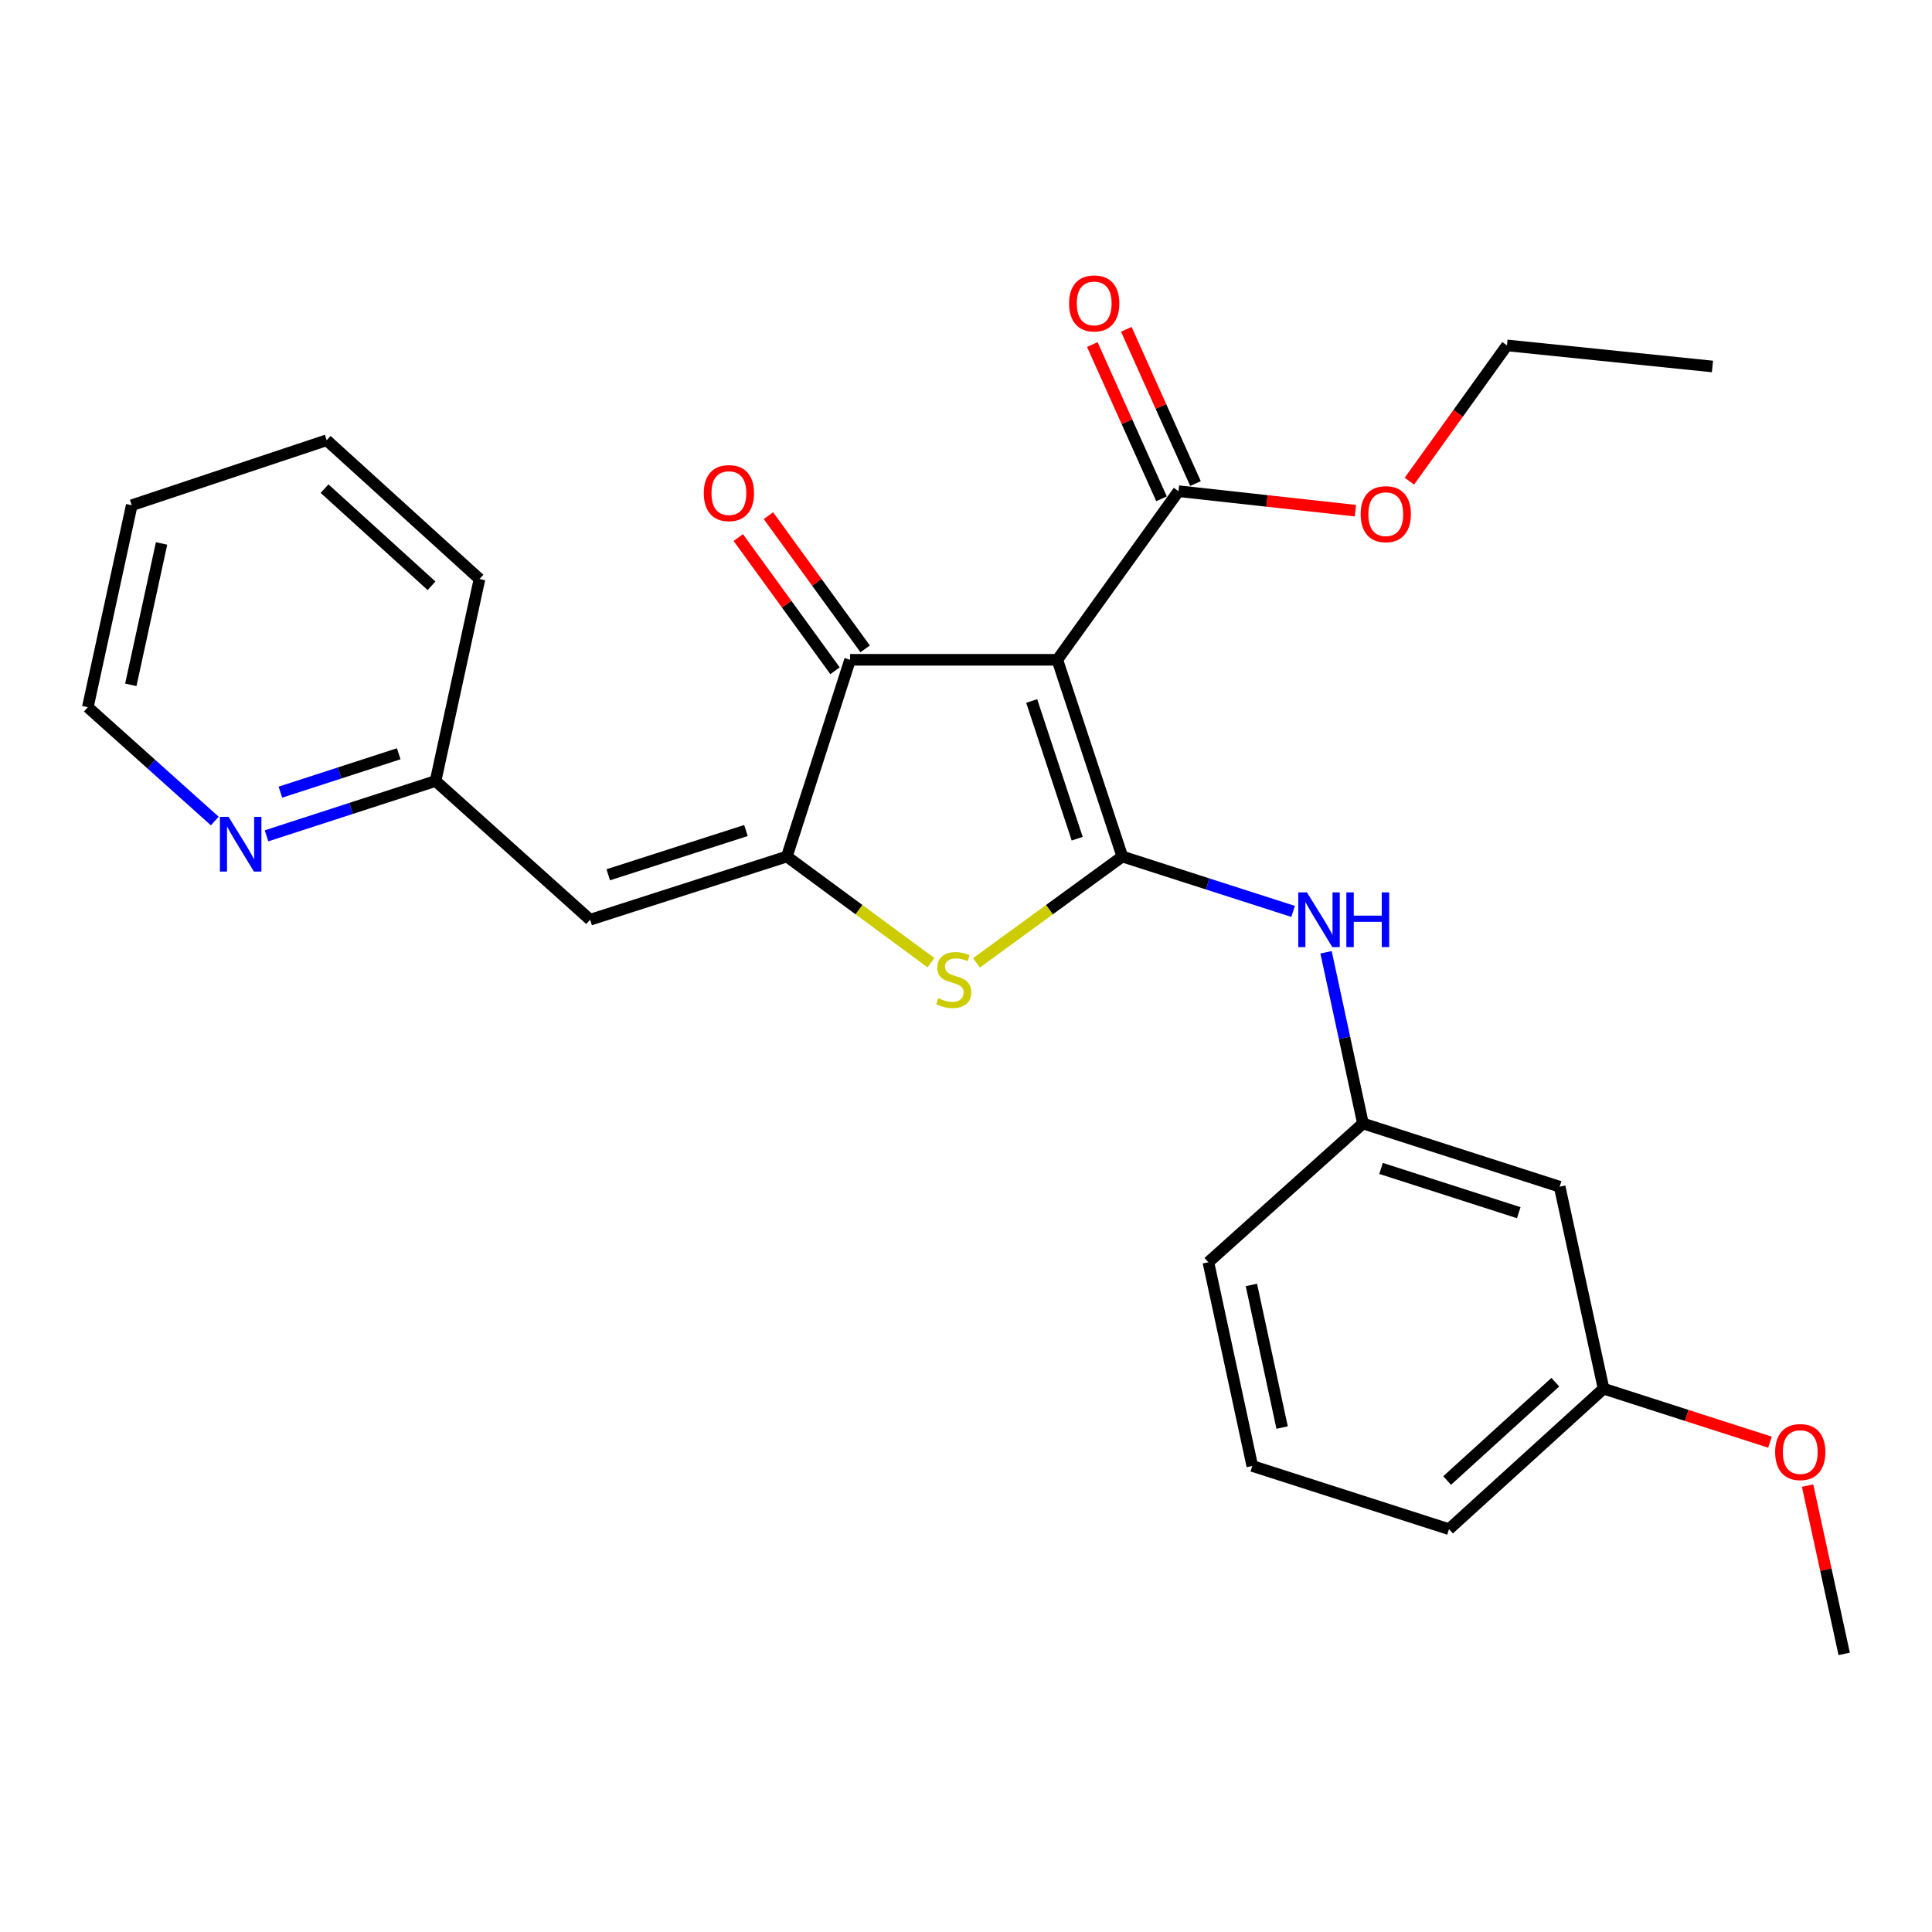 <?xml version='1.0' encoding='iso-8859-1'?>
<svg version='1.1' baseProfile='full'
              xmlns='http://www.w3.org/2000/svg'
                      xmlns:rdkit='http://www.rdkit.org/xml'
                      xmlns:xlink='http://www.w3.org/1999/xlink'
                  xml:space='preserve'
width='1000px' height='1000px' viewBox='0 0 1000 1000'>
<!-- END OF HEADER -->
<rect style='opacity:1.0;fill:#FFFFFF;stroke:none' width='1000' height='1000' x='0' y='0'> </rect>
<path class='bond-0' d='M 440.004,341.509 L 547.268,341.509' style='fill:none;fill-rule:evenodd;stroke:#000000;stroke-width:6px;stroke-linecap:butt;stroke-linejoin:miter;stroke-opacity:1' />
<path class='bond-1' d='M 440.004,341.509 L 407.274,443.331' style='fill:none;fill-rule:evenodd;stroke:#000000;stroke-width:6px;stroke-linecap:butt;stroke-linejoin:miter;stroke-opacity:1' />
<path class='bond-2' d='M 447.805,335.843 L 422.771,301.376' style='fill:none;fill-rule:evenodd;stroke:#000000;stroke-width:6px;stroke-linecap:butt;stroke-linejoin:miter;stroke-opacity:1' />
<path class='bond-2' d='M 422.771,301.376 L 397.736,266.909' style='fill:none;fill-rule:evenodd;stroke:#FF0000;stroke-width:6px;stroke-linecap:butt;stroke-linejoin:miter;stroke-opacity:1' />
<path class='bond-2' d='M 432.202,347.176 L 407.168,312.709' style='fill:none;fill-rule:evenodd;stroke:#000000;stroke-width:6px;stroke-linecap:butt;stroke-linejoin:miter;stroke-opacity:1' />
<path class='bond-2' d='M 407.168,312.709 L 382.133,278.242' style='fill:none;fill-rule:evenodd;stroke:#FF0000;stroke-width:6px;stroke-linecap:butt;stroke-linejoin:miter;stroke-opacity:1' />
<path class='bond-3' d='M 547.268,341.509 L 580.909,443.331' style='fill:none;fill-rule:evenodd;stroke:#000000;stroke-width:6px;stroke-linecap:butt;stroke-linejoin:miter;stroke-opacity:1' />
<path class='bond-3' d='M 534.003,362.832 L 557.552,434.107' style='fill:none;fill-rule:evenodd;stroke:#000000;stroke-width:6px;stroke-linecap:butt;stroke-linejoin:miter;stroke-opacity:1' />
<path class='bond-4' d='M 547.268,341.509 L 609.996,254.236' style='fill:none;fill-rule:evenodd;stroke:#000000;stroke-width:6px;stroke-linecap:butt;stroke-linejoin:miter;stroke-opacity:1' />
<path class='bond-5' d='M 580.909,443.331 L 543.163,470.851' style='fill:none;fill-rule:evenodd;stroke:#000000;stroke-width:6px;stroke-linecap:butt;stroke-linejoin:miter;stroke-opacity:1' />
<path class='bond-5' d='M 543.163,470.851 L 505.416,498.371' style='fill:none;fill-rule:evenodd;stroke:#CCCC00;stroke-width:6px;stroke-linecap:butt;stroke-linejoin:miter;stroke-opacity:1' />
<path class='bond-6' d='M 580.909,443.331 L 625.113,457.536' style='fill:none;fill-rule:evenodd;stroke:#000000;stroke-width:6px;stroke-linecap:butt;stroke-linejoin:miter;stroke-opacity:1' />
<path class='bond-6' d='M 625.113,457.536 L 669.317,471.74' style='fill:none;fill-rule:evenodd;stroke:#0000FF;stroke-width:6px;stroke-linecap:butt;stroke-linejoin:miter;stroke-opacity:1' />
<path class='bond-7' d='M 481.874,498.293 L 444.574,470.812' style='fill:none;fill-rule:evenodd;stroke:#CCCC00;stroke-width:6px;stroke-linecap:butt;stroke-linejoin:miter;stroke-opacity:1' />
<path class='bond-7' d='M 444.574,470.812 L 407.274,443.331' style='fill:none;fill-rule:evenodd;stroke:#000000;stroke-width:6px;stroke-linecap:butt;stroke-linejoin:miter;stroke-opacity:1' />
<path class='bond-8' d='M 407.274,443.331 L 305.452,476.05' style='fill:none;fill-rule:evenodd;stroke:#000000;stroke-width:6px;stroke-linecap:butt;stroke-linejoin:miter;stroke-opacity:1' />
<path class='bond-8' d='M 386.101,429.879 L 314.826,452.783' style='fill:none;fill-rule:evenodd;stroke:#000000;stroke-width:6px;stroke-linecap:butt;stroke-linejoin:miter;stroke-opacity:1' />
<path class='bond-9' d='M 609.996,254.236 L 655.785,259.28' style='fill:none;fill-rule:evenodd;stroke:#000000;stroke-width:6px;stroke-linecap:butt;stroke-linejoin:miter;stroke-opacity:1' />
<path class='bond-9' d='M 655.785,259.28 L 701.573,264.324' style='fill:none;fill-rule:evenodd;stroke:#FF0000;stroke-width:6px;stroke-linecap:butt;stroke-linejoin:miter;stroke-opacity:1' />
<path class='bond-10' d='M 618.794,250.289 L 600.884,210.368' style='fill:none;fill-rule:evenodd;stroke:#000000;stroke-width:6px;stroke-linecap:butt;stroke-linejoin:miter;stroke-opacity:1' />
<path class='bond-10' d='M 600.884,210.368 L 582.975,170.446' style='fill:none;fill-rule:evenodd;stroke:#FF0000;stroke-width:6px;stroke-linecap:butt;stroke-linejoin:miter;stroke-opacity:1' />
<path class='bond-10' d='M 601.199,258.183 L 583.289,218.261' style='fill:none;fill-rule:evenodd;stroke:#000000;stroke-width:6px;stroke-linecap:butt;stroke-linejoin:miter;stroke-opacity:1' />
<path class='bond-10' d='M 583.289,218.261 L 565.38,178.339' style='fill:none;fill-rule:evenodd;stroke:#FF0000;stroke-width:6px;stroke-linecap:butt;stroke-linejoin:miter;stroke-opacity:1' />
<path class='bond-11' d='M 137.955,432.623 L 181.704,418.43' style='fill:none;fill-rule:evenodd;stroke:#0000FF;stroke-width:6px;stroke-linecap:butt;stroke-linejoin:miter;stroke-opacity:1' />
<path class='bond-11' d='M 181.704,418.43 L 225.454,404.237' style='fill:none;fill-rule:evenodd;stroke:#000000;stroke-width:6px;stroke-linecap:butt;stroke-linejoin:miter;stroke-opacity:1' />
<path class='bond-11' d='M 145.129,410.022 L 175.754,400.087' style='fill:none;fill-rule:evenodd;stroke:#0000FF;stroke-width:6px;stroke-linecap:butt;stroke-linejoin:miter;stroke-opacity:1' />
<path class='bond-11' d='M 175.754,400.087 L 206.378,390.152' style='fill:none;fill-rule:evenodd;stroke:#000000;stroke-width:6px;stroke-linecap:butt;stroke-linejoin:miter;stroke-opacity:1' />
<path class='bond-12' d='M 111.168,424.959 L 78.311,395.506' style='fill:none;fill-rule:evenodd;stroke:#0000FF;stroke-width:6px;stroke-linecap:butt;stroke-linejoin:miter;stroke-opacity:1' />
<path class='bond-12' d='M 78.311,395.506 L 45.455,366.054' style='fill:none;fill-rule:evenodd;stroke:#000000;stroke-width:6px;stroke-linecap:butt;stroke-linejoin:miter;stroke-opacity:1' />
<path class='bond-13' d='M 686.363,492.907 L 695.909,537.206' style='fill:none;fill-rule:evenodd;stroke:#0000FF;stroke-width:6px;stroke-linecap:butt;stroke-linejoin:miter;stroke-opacity:1' />
<path class='bond-13' d='M 695.909,537.206 L 705.455,581.504' style='fill:none;fill-rule:evenodd;stroke:#000000;stroke-width:6px;stroke-linecap:butt;stroke-linejoin:miter;stroke-opacity:1' />
<path class='bond-14' d='M 305.452,476.05 L 225.454,404.237' style='fill:none;fill-rule:evenodd;stroke:#000000;stroke-width:6px;stroke-linecap:butt;stroke-linejoin:miter;stroke-opacity:1' />
<path class='bond-15' d='M 225.454,404.237 L 248.188,299.694' style='fill:none;fill-rule:evenodd;stroke:#000000;stroke-width:6px;stroke-linecap:butt;stroke-linejoin:miter;stroke-opacity:1' />
<path class='bond-16' d='M 45.455,366.054 L 68.189,261.511' style='fill:none;fill-rule:evenodd;stroke:#000000;stroke-width:6px;stroke-linecap:butt;stroke-linejoin:miter;stroke-opacity:1' />
<path class='bond-16' d='M 67.709,354.47 L 83.623,281.29' style='fill:none;fill-rule:evenodd;stroke:#000000;stroke-width:6px;stroke-linecap:butt;stroke-linejoin:miter;stroke-opacity:1' />
<path class='bond-17' d='M 830,718.777 L 750.002,791.491' style='fill:none;fill-rule:evenodd;stroke:#000000;stroke-width:6px;stroke-linecap:butt;stroke-linejoin:miter;stroke-opacity:1' />
<path class='bond-17' d='M 805.029,715.414 L 749.03,766.313' style='fill:none;fill-rule:evenodd;stroke:#000000;stroke-width:6px;stroke-linecap:butt;stroke-linejoin:miter;stroke-opacity:1' />
<path class='bond-18' d='M 830,718.777 L 807.276,614.234' style='fill:none;fill-rule:evenodd;stroke:#000000;stroke-width:6px;stroke-linecap:butt;stroke-linejoin:miter;stroke-opacity:1' />
<path class='bond-19' d='M 830,718.777 L 873.069,732.623' style='fill:none;fill-rule:evenodd;stroke:#000000;stroke-width:6px;stroke-linecap:butt;stroke-linejoin:miter;stroke-opacity:1' />
<path class='bond-19' d='M 873.069,732.623 L 916.138,746.469' style='fill:none;fill-rule:evenodd;stroke:#FF0000;stroke-width:6px;stroke-linecap:butt;stroke-linejoin:miter;stroke-opacity:1' />
<path class='bond-20' d='M 750.002,791.491 L 648.18,758.782' style='fill:none;fill-rule:evenodd;stroke:#000000;stroke-width:6px;stroke-linecap:butt;stroke-linejoin:miter;stroke-opacity:1' />
<path class='bond-21' d='M 729.495,249.046 L 754.748,213.913' style='fill:none;fill-rule:evenodd;stroke:#FF0000;stroke-width:6px;stroke-linecap:butt;stroke-linejoin:miter;stroke-opacity:1' />
<path class='bond-21' d='M 754.748,213.913 L 780,178.78' style='fill:none;fill-rule:evenodd;stroke:#000000;stroke-width:6px;stroke-linecap:butt;stroke-linejoin:miter;stroke-opacity:1' />
<path class='bond-22' d='M 780,178.78 L 886.364,189.687' style='fill:none;fill-rule:evenodd;stroke:#000000;stroke-width:6px;stroke-linecap:butt;stroke-linejoin:miter;stroke-opacity:1' />
<path class='bond-23' d='M 648.18,758.782 L 625.456,653.328' style='fill:none;fill-rule:evenodd;stroke:#000000;stroke-width:6px;stroke-linecap:butt;stroke-linejoin:miter;stroke-opacity:1' />
<path class='bond-23' d='M 663.623,738.902 L 647.716,665.084' style='fill:none;fill-rule:evenodd;stroke:#000000;stroke-width:6px;stroke-linecap:butt;stroke-linejoin:miter;stroke-opacity:1' />
<path class='bond-24' d='M 625.456,653.328 L 705.455,581.504' style='fill:none;fill-rule:evenodd;stroke:#000000;stroke-width:6px;stroke-linecap:butt;stroke-linejoin:miter;stroke-opacity:1' />
<path class='bond-25' d='M 705.455,581.504 L 807.276,614.234' style='fill:none;fill-rule:evenodd;stroke:#000000;stroke-width:6px;stroke-linecap:butt;stroke-linejoin:miter;stroke-opacity:1' />
<path class='bond-25' d='M 714.826,604.773 L 786.102,627.684' style='fill:none;fill-rule:evenodd;stroke:#000000;stroke-width:6px;stroke-linecap:butt;stroke-linejoin:miter;stroke-opacity:1' />
<path class='bond-26' d='M 935.603,768.942 L 945.074,812.496' style='fill:none;fill-rule:evenodd;stroke:#FF0000;stroke-width:6px;stroke-linecap:butt;stroke-linejoin:miter;stroke-opacity:1' />
<path class='bond-26' d='M 945.074,812.496 L 954.545,856.051' style='fill:none;fill-rule:evenodd;stroke:#000000;stroke-width:6px;stroke-linecap:butt;stroke-linejoin:miter;stroke-opacity:1' />
<path class='bond-27' d='M 248.188,299.694 L 169.089,227.87' style='fill:none;fill-rule:evenodd;stroke:#000000;stroke-width:6px;stroke-linecap:butt;stroke-linejoin:miter;stroke-opacity:1' />
<path class='bond-27' d='M 223.359,303.197 L 167.99,252.921' style='fill:none;fill-rule:evenodd;stroke:#000000;stroke-width:6px;stroke-linecap:butt;stroke-linejoin:miter;stroke-opacity:1' />
<path class='bond-28' d='M 68.189,261.511 L 169.089,227.87' style='fill:none;fill-rule:evenodd;stroke:#000000;stroke-width:6px;stroke-linecap:butt;stroke-linejoin:miter;stroke-opacity:1' />
<path  class='atom-3' d='M 485.636 516.679
Q 485.956 516.799, 487.276 517.359
Q 488.596 517.919, 490.036 518.279
Q 491.516 518.599, 492.956 518.599
Q 495.636 518.599, 497.196 517.319
Q 498.756 515.999, 498.756 513.719
Q 498.756 512.159, 497.956 511.199
Q 497.196 510.239, 495.996 509.719
Q 494.796 509.199, 492.796 508.599
Q 490.276 507.839, 488.756 507.119
Q 487.276 506.399, 486.196 504.879
Q 485.156 503.359, 485.156 500.799
Q 485.156 497.239, 487.556 495.039
Q 489.996 492.839, 494.796 492.839
Q 498.076 492.839, 501.796 494.399
L 500.876 497.479
Q 497.476 496.079, 494.916 496.079
Q 492.156 496.079, 490.636 497.239
Q 489.116 498.359, 489.156 500.319
Q 489.156 501.839, 489.916 502.759
Q 490.716 503.679, 491.836 504.199
Q 492.996 504.719, 494.916 505.319
Q 497.476 506.119, 498.996 506.919
Q 500.516 507.719, 501.596 509.359
Q 502.716 510.959, 502.716 513.719
Q 502.716 517.639, 500.076 519.759
Q 497.476 521.839, 493.116 521.839
Q 490.596 521.839, 488.676 521.279
Q 486.796 520.759, 484.556 519.839
L 485.636 516.679
' fill='#CCCC00'/>
<path  class='atom-5' d='M 364.276 255.227
Q 364.276 248.427, 367.636 244.627
Q 370.996 240.827, 377.276 240.827
Q 383.556 240.827, 386.916 244.627
Q 390.276 248.427, 390.276 255.227
Q 390.276 262.107, 386.876 266.027
Q 383.476 269.907, 377.276 269.907
Q 371.036 269.907, 367.636 266.027
Q 364.276 262.147, 364.276 255.227
M 377.276 266.707
Q 381.596 266.707, 383.916 263.827
Q 386.276 260.907, 386.276 255.227
Q 386.276 249.667, 383.916 246.867
Q 381.596 244.027, 377.276 244.027
Q 372.956 244.027, 370.596 246.827
Q 368.276 249.627, 368.276 255.227
Q 368.276 260.947, 370.596 263.827
Q 372.956 266.707, 377.276 266.707
' fill='#FF0000'/>
<path  class='atom-7' d='M 118.304 422.807
L 127.584 437.807
Q 128.504 439.287, 129.984 441.967
Q 131.464 444.647, 131.544 444.807
L 131.544 422.807
L 135.304 422.807
L 135.304 451.127
L 131.424 451.127
L 121.464 434.727
Q 120.304 432.807, 119.064 430.607
Q 117.864 428.407, 117.504 427.727
L 117.504 451.127
L 113.824 451.127
L 113.824 422.807
L 118.304 422.807
' fill='#0000FF'/>
<path  class='atom-8' d='M 553.36 157.048
Q 553.36 150.248, 556.72 146.448
Q 560.08 142.648, 566.36 142.648
Q 572.64 142.648, 576 146.448
Q 579.36 150.248, 579.36 157.048
Q 579.36 163.928, 575.96 167.848
Q 572.56 171.728, 566.36 171.728
Q 560.12 171.728, 556.72 167.848
Q 553.36 163.968, 553.36 157.048
M 566.36 168.528
Q 570.68 168.528, 573 165.648
Q 575.36 162.728, 575.36 157.048
Q 575.36 151.488, 573 148.688
Q 570.68 145.848, 566.36 145.848
Q 562.04 145.848, 559.68 148.648
Q 557.36 151.448, 557.36 157.048
Q 557.36 162.768, 559.68 165.648
Q 562.04 168.528, 566.36 168.528
' fill='#FF0000'/>
<path  class='atom-9' d='M 676.471 461.89
L 685.751 476.89
Q 686.671 478.37, 688.151 481.05
Q 689.631 483.73, 689.711 483.89
L 689.711 461.89
L 693.471 461.89
L 693.471 490.21
L 689.591 490.21
L 679.631 473.81
Q 678.471 471.89, 677.231 469.69
Q 676.031 467.49, 675.671 466.81
L 675.671 490.21
L 671.991 490.21
L 671.991 461.89
L 676.471 461.89
' fill='#0000FF'/>
<path  class='atom-9' d='M 696.871 461.89
L 700.711 461.89
L 700.711 473.93
L 715.191 473.93
L 715.191 461.89
L 719.031 461.89
L 719.031 490.21
L 715.191 490.21
L 715.191 477.13
L 700.711 477.13
L 700.711 490.21
L 696.871 490.21
L 696.871 461.89
' fill='#0000FF'/>
<path  class='atom-15' d='M 704.272 266.133
Q 704.272 259.333, 707.632 255.533
Q 710.992 251.733, 717.272 251.733
Q 723.552 251.733, 726.912 255.533
Q 730.272 259.333, 730.272 266.133
Q 730.272 273.013, 726.872 276.933
Q 723.472 280.813, 717.272 280.813
Q 711.032 280.813, 707.632 276.933
Q 704.272 273.053, 704.272 266.133
M 717.272 277.613
Q 721.592 277.613, 723.912 274.733
Q 726.272 271.813, 726.272 266.133
Q 726.272 260.573, 723.912 257.773
Q 721.592 254.933, 717.272 254.933
Q 712.952 254.933, 710.592 257.733
Q 708.272 260.533, 708.272 266.133
Q 708.272 271.853, 710.592 274.733
Q 712.952 277.613, 717.272 277.613
' fill='#FF0000'/>
<path  class='atom-22' d='M 918.811 751.587
Q 918.811 744.787, 922.171 740.987
Q 925.531 737.187, 931.811 737.187
Q 938.091 737.187, 941.451 740.987
Q 944.811 744.787, 944.811 751.587
Q 944.811 758.467, 941.411 762.387
Q 938.011 766.267, 931.811 766.267
Q 925.571 766.267, 922.171 762.387
Q 918.811 758.507, 918.811 751.587
M 931.811 763.067
Q 936.131 763.067, 938.451 760.187
Q 940.811 757.267, 940.811 751.587
Q 940.811 746.027, 938.451 743.227
Q 936.131 740.387, 931.811 740.387
Q 927.491 740.387, 925.131 743.187
Q 922.811 745.987, 922.811 751.587
Q 922.811 757.307, 925.131 760.187
Q 927.491 763.067, 931.811 763.067
' fill='#FF0000'/>
</svg>
